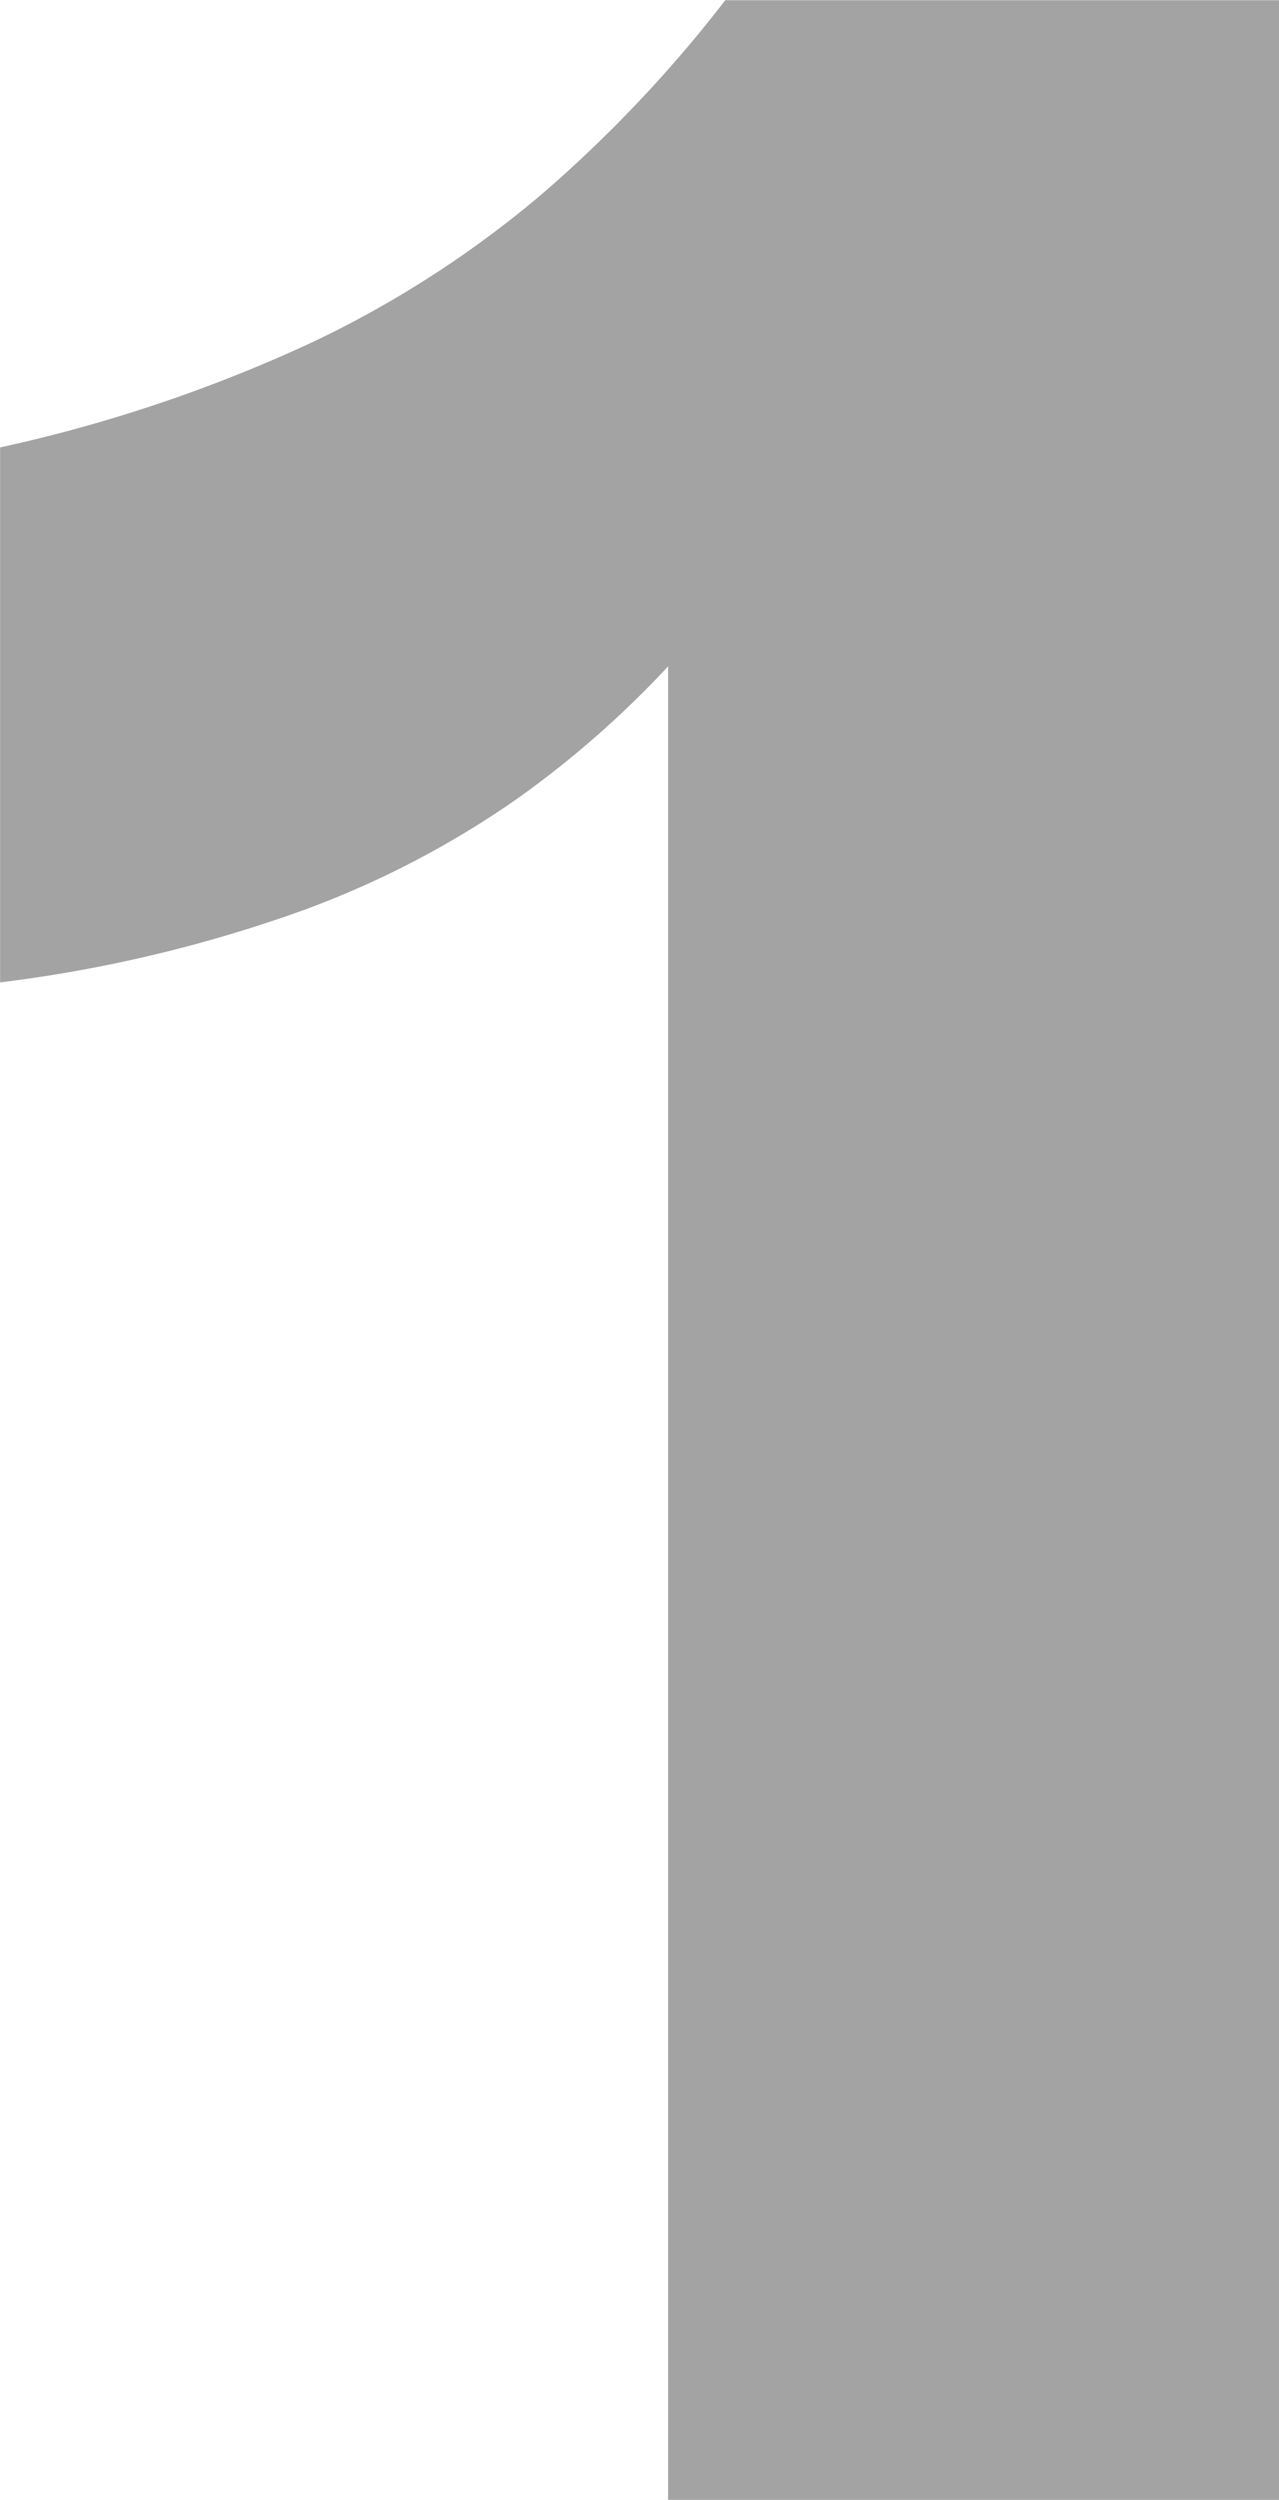 <svg xmlns="http://www.w3.org/2000/svg" width="13.125" height="25.645" viewBox="0 0 13.125 25.645">
  <path id="パス_14375" data-name="パス 14375" d="M-1.113,0V-18.809a10.13,10.13,0,0,1-1.562,1.367,9.6,9.6,0,0,1-2.178,1.133,14.326,14.326,0,0,1-3.115.742v-5.488a15.382,15.382,0,0,0,3.193-1.074,10.816,10.816,0,0,0,2.354-1.514,13.571,13.571,0,0,0,1.895-2H5.156V0Z" transform="translate(7.969 25.645)" fill="#a3a3a3"/>
</svg>
